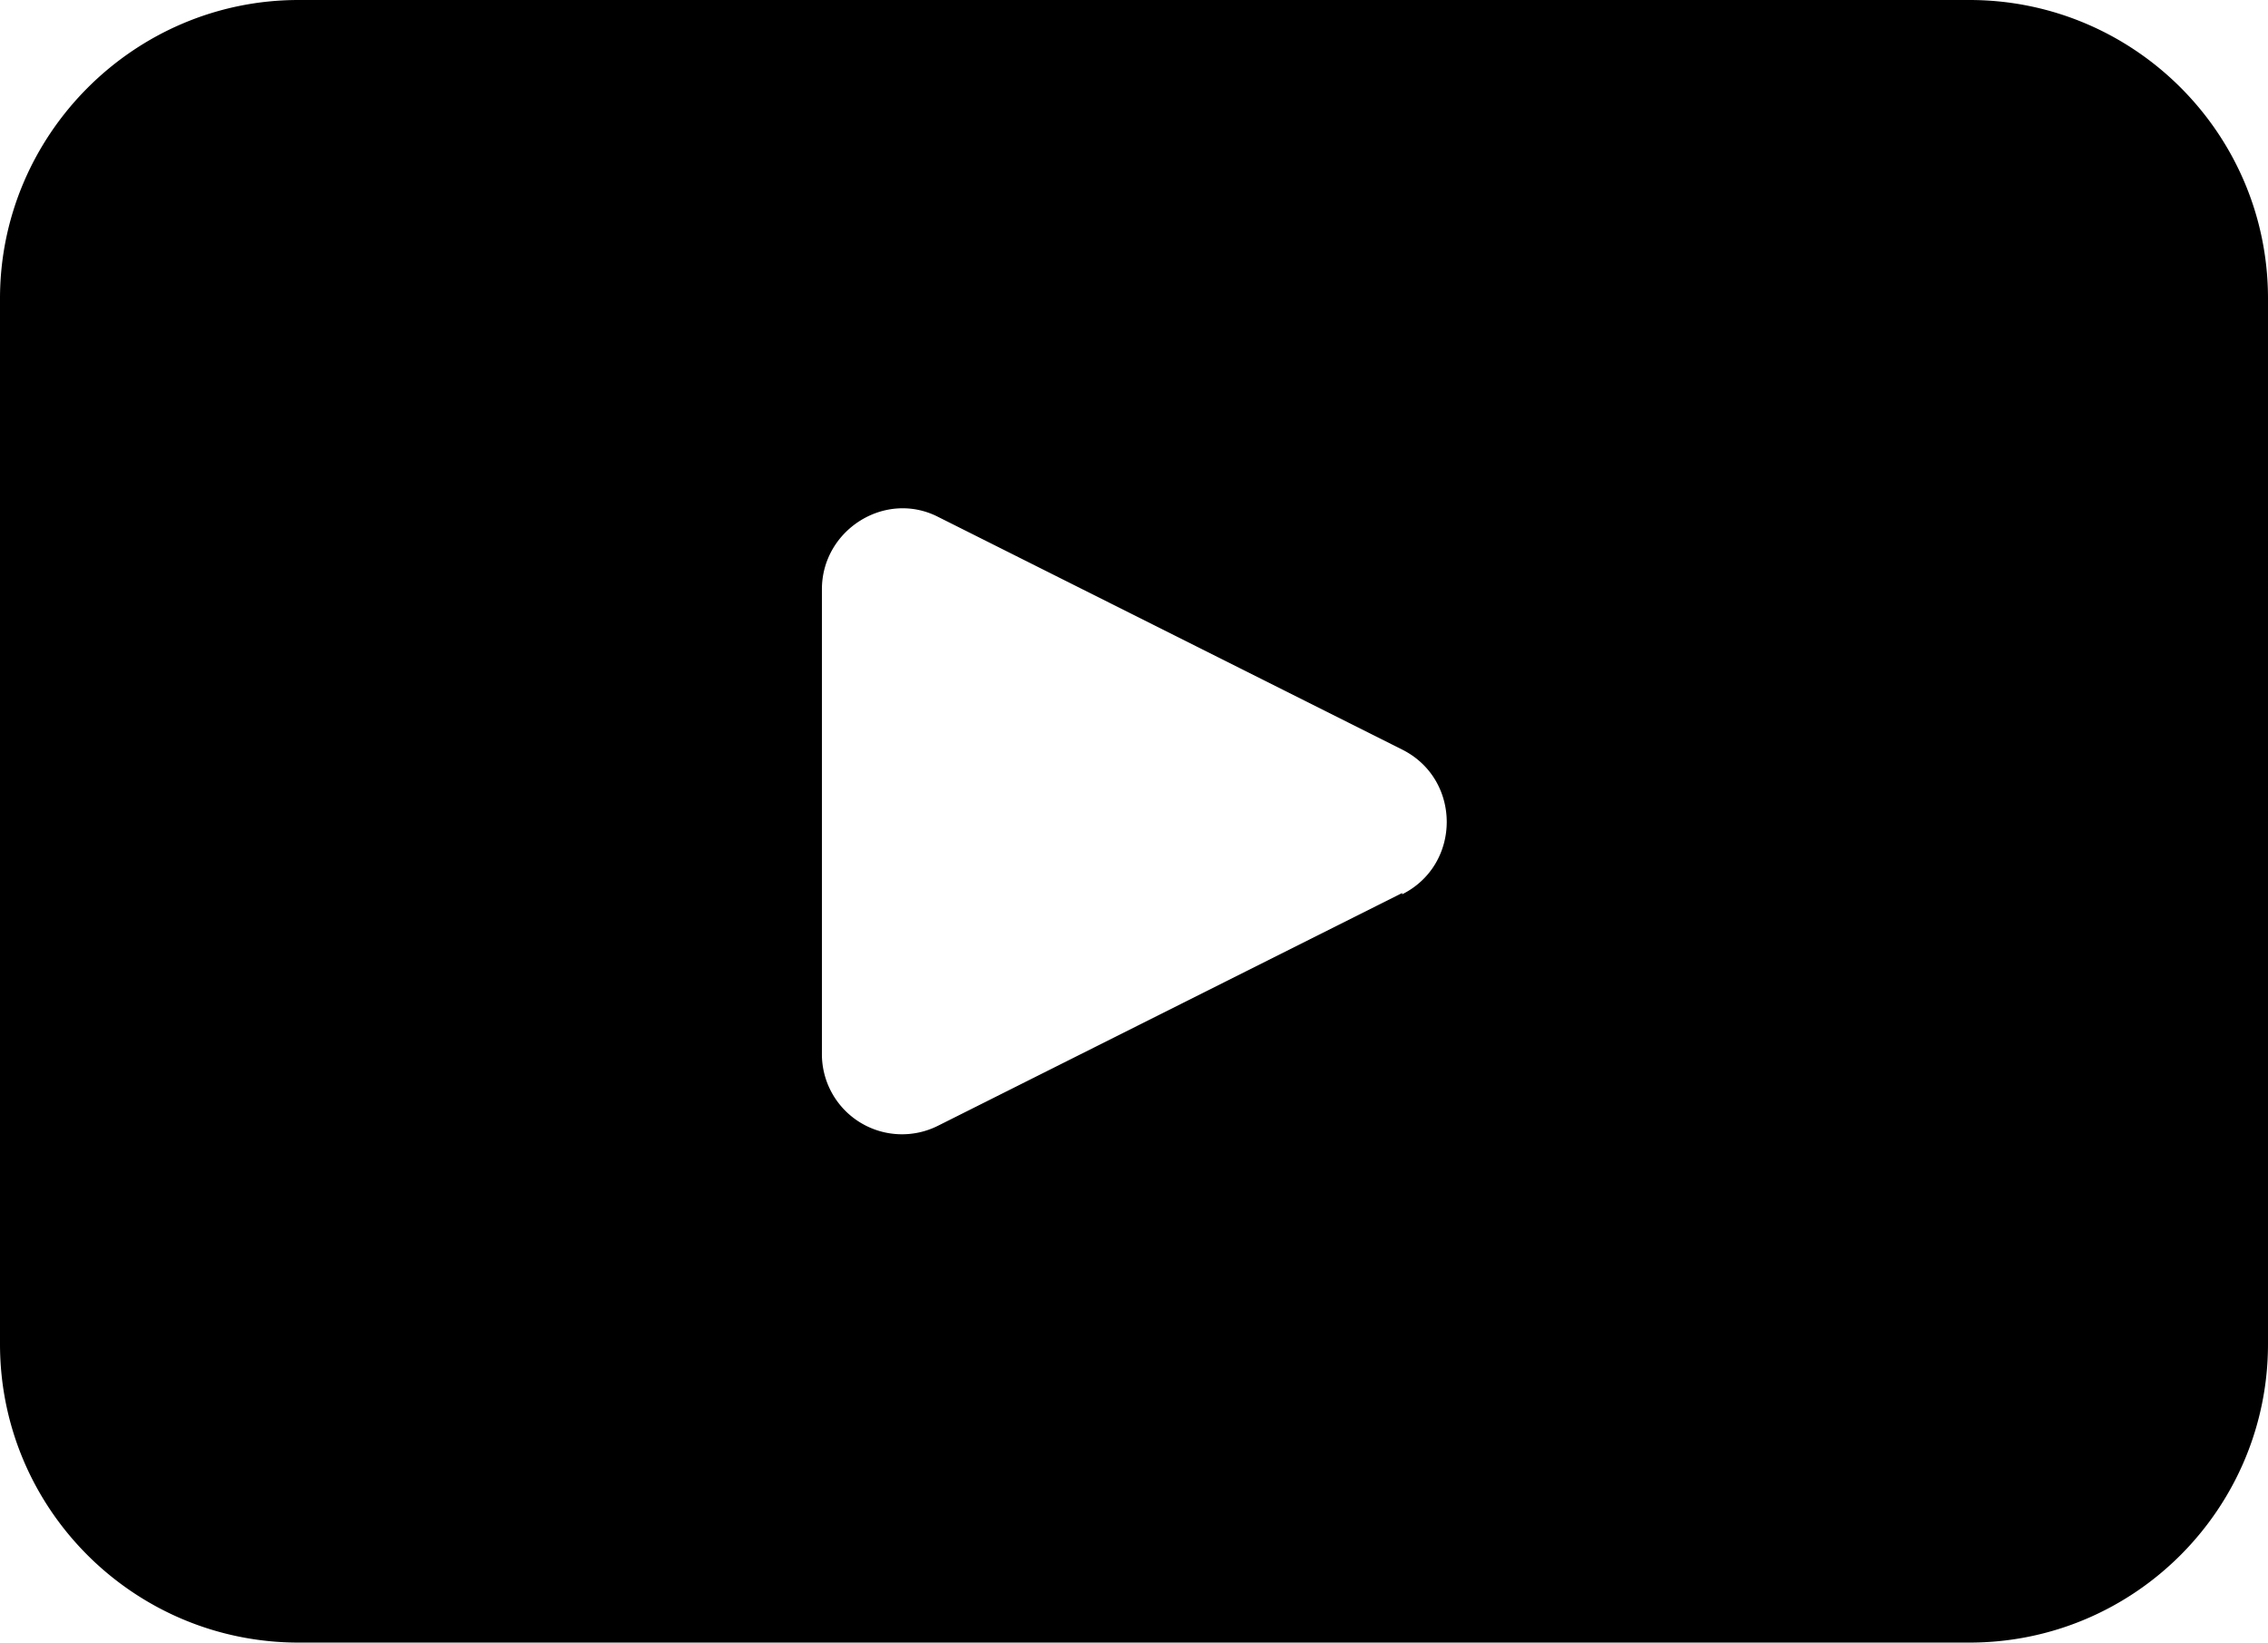 <svg id="_レイヤー_2" xmlns="http://www.w3.org/2000/svg" viewBox="0 0 17.55 12.71"><defs><style>.cls-1{stroke-width:0}</style></defs><path class="cls-1" d="M15.24 0H2.31C1.04 0 0 1.04 0 2.31v8.09c0 1.28 1.04 2.31 2.31 2.31h12.93c1.28 0 2.31-1.04 2.31-2.31V2.31c0-1.28-1.04-2.31-2.31-2.31zm-4.39 6.91l-3.59 1.8a.62.62 0 0 1-.9-.56V4.56c0-.46.49-.77.9-.56l3.59 1.8c.46.23.46.89 0 1.12z" id="_ヘッダー"/></svg>
